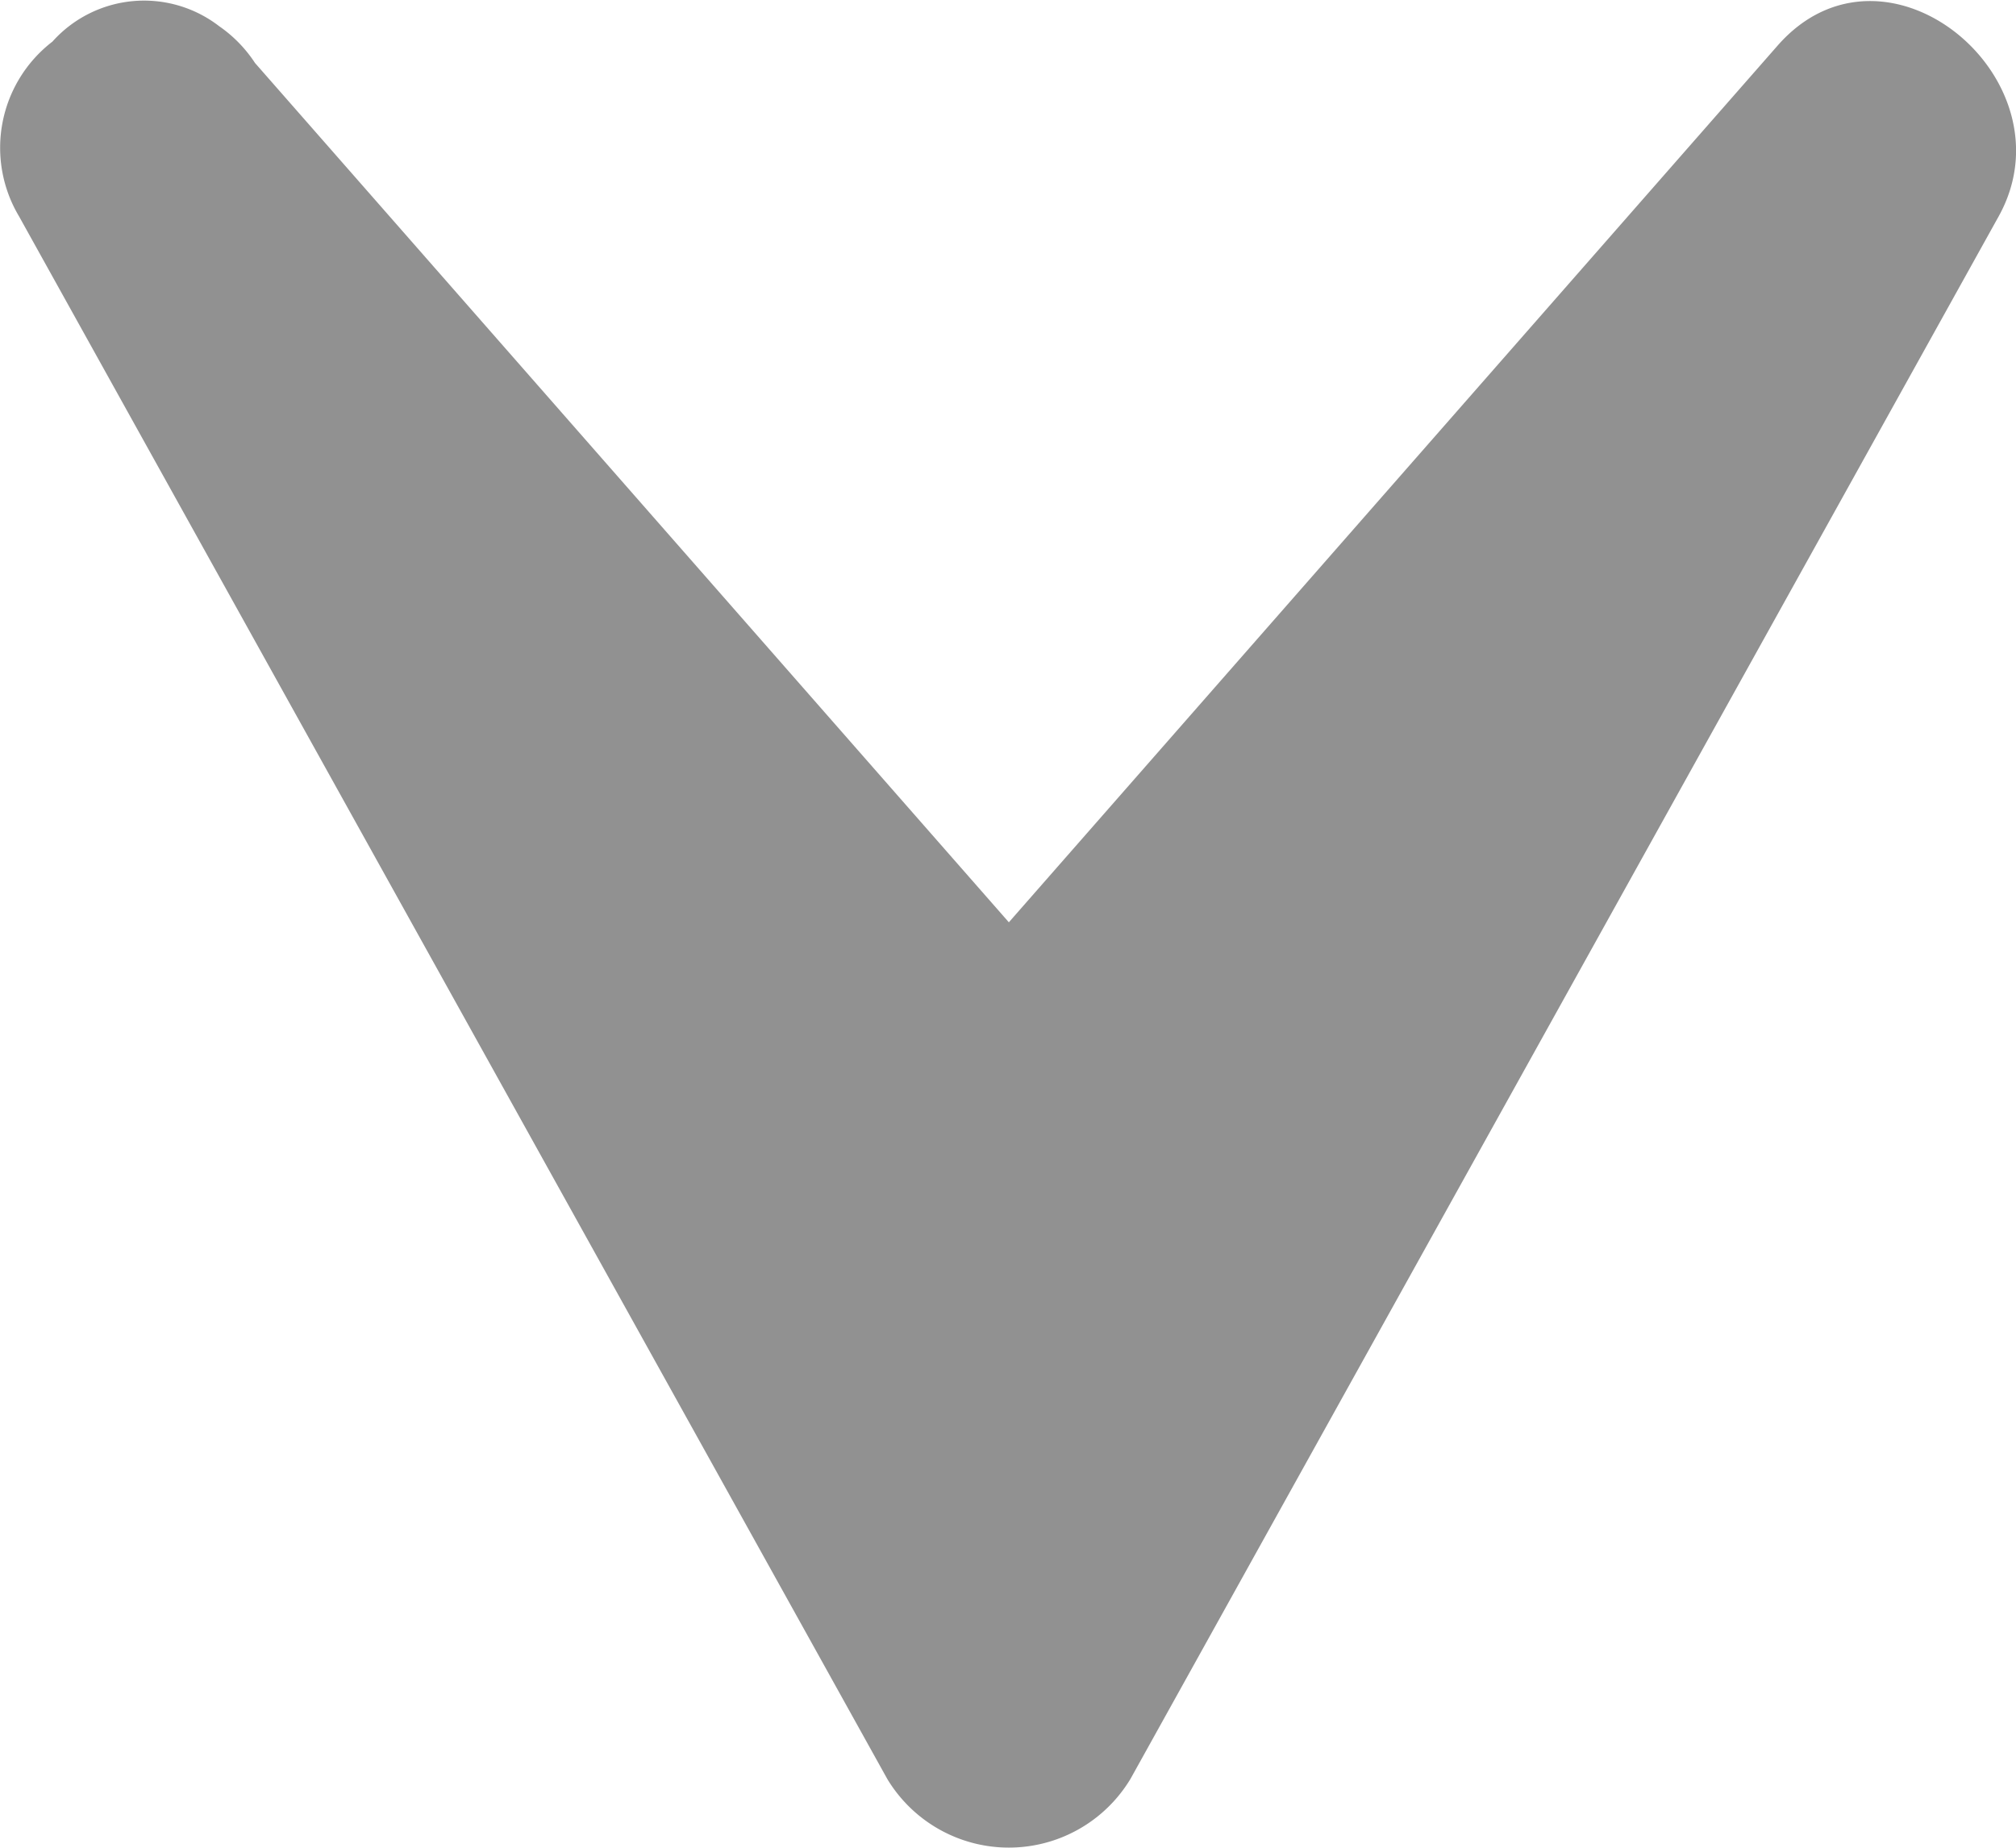 <svg xmlns="http://www.w3.org/2000/svg" width="21.156" height="19.392" viewBox="0 0 21.156 19.392"><defs><style>.a{fill:#919191;}</style></defs><g transform="translate(-8 30.727) rotate(-90)"><path class="a" d="M30.247,26.653l-9.2-8.066,9.019-7.911a1.4,1.4,0,0,0,.386-.376A1.29,1.29,0,0,0,30.29,8.55a1.405,1.405,0,0,0-1.834-.35l-16.4,9.111a1.49,1.49,0,0,0,0,2.552l16.4,9.111C29.886,29.767,31.545,27.79,30.247,26.653Z" transform="translate(0)"/></g></svg>